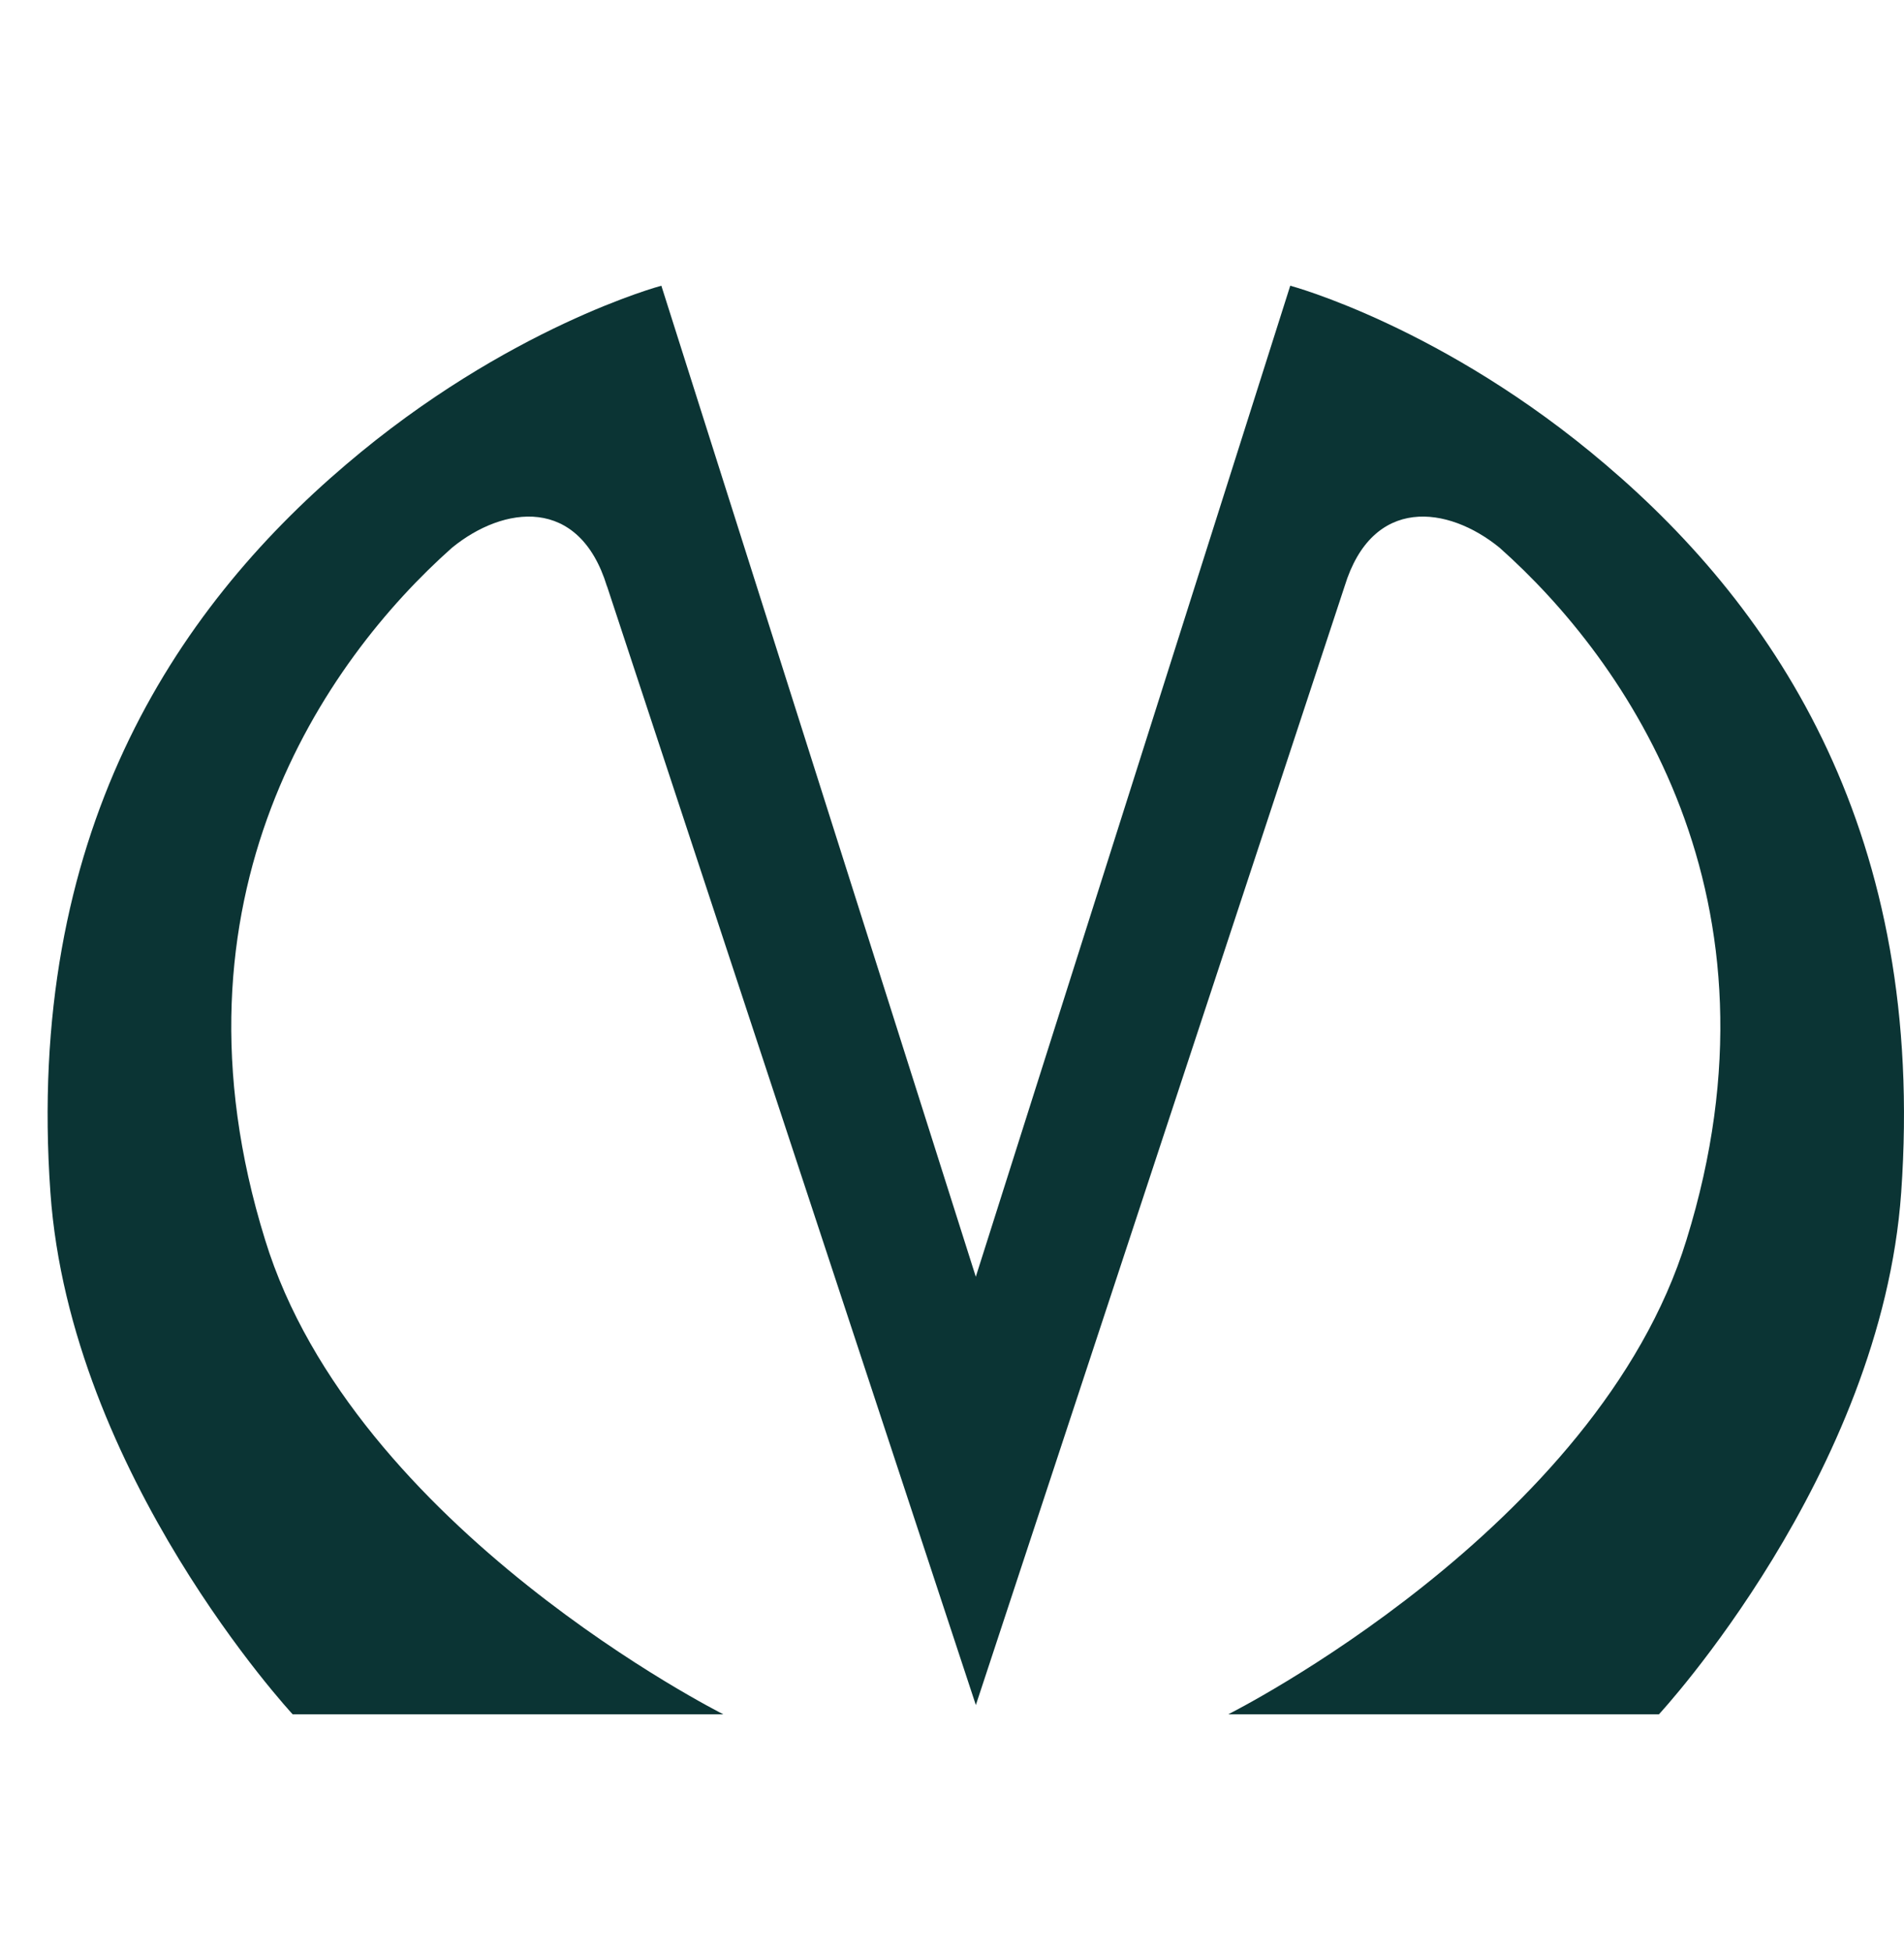 <svg width="40" height="41" viewBox="0 0 40 41" fill="none" xmlns="http://www.w3.org/2000/svg">
<path d="M12.751 12.312C12.167 10.408 10.58 10.616 9.495 11.503C6.822 13.877 3.342 18.86 5.569 26.035C7.435 32.113 15.196 36 15.196 36H6.148C6.148 36 1.476 30.965 1.059 25.043C0.53 17.556 3.648 12.835 7.268 9.757C10.664 6.861 13.894 6 13.894 6L20.5 26.812L27.106 6C27.106 6 30.336 6.861 33.732 9.757C37.352 12.835 40.47 17.556 39.941 25.043C39.523 30.965 34.852 36 34.852 36H25.804C25.804 36 33.565 32.113 35.431 26.035C37.658 18.861 34.178 13.878 31.505 11.503C30.419 10.616 28.832 10.408 28.248 12.312C26.244 18.39 20.501 35.806 20.501 35.806C20.501 35.806 14.758 18.385 12.753 12.312H12.751Z" fill="#0B3434"/>
</svg>
